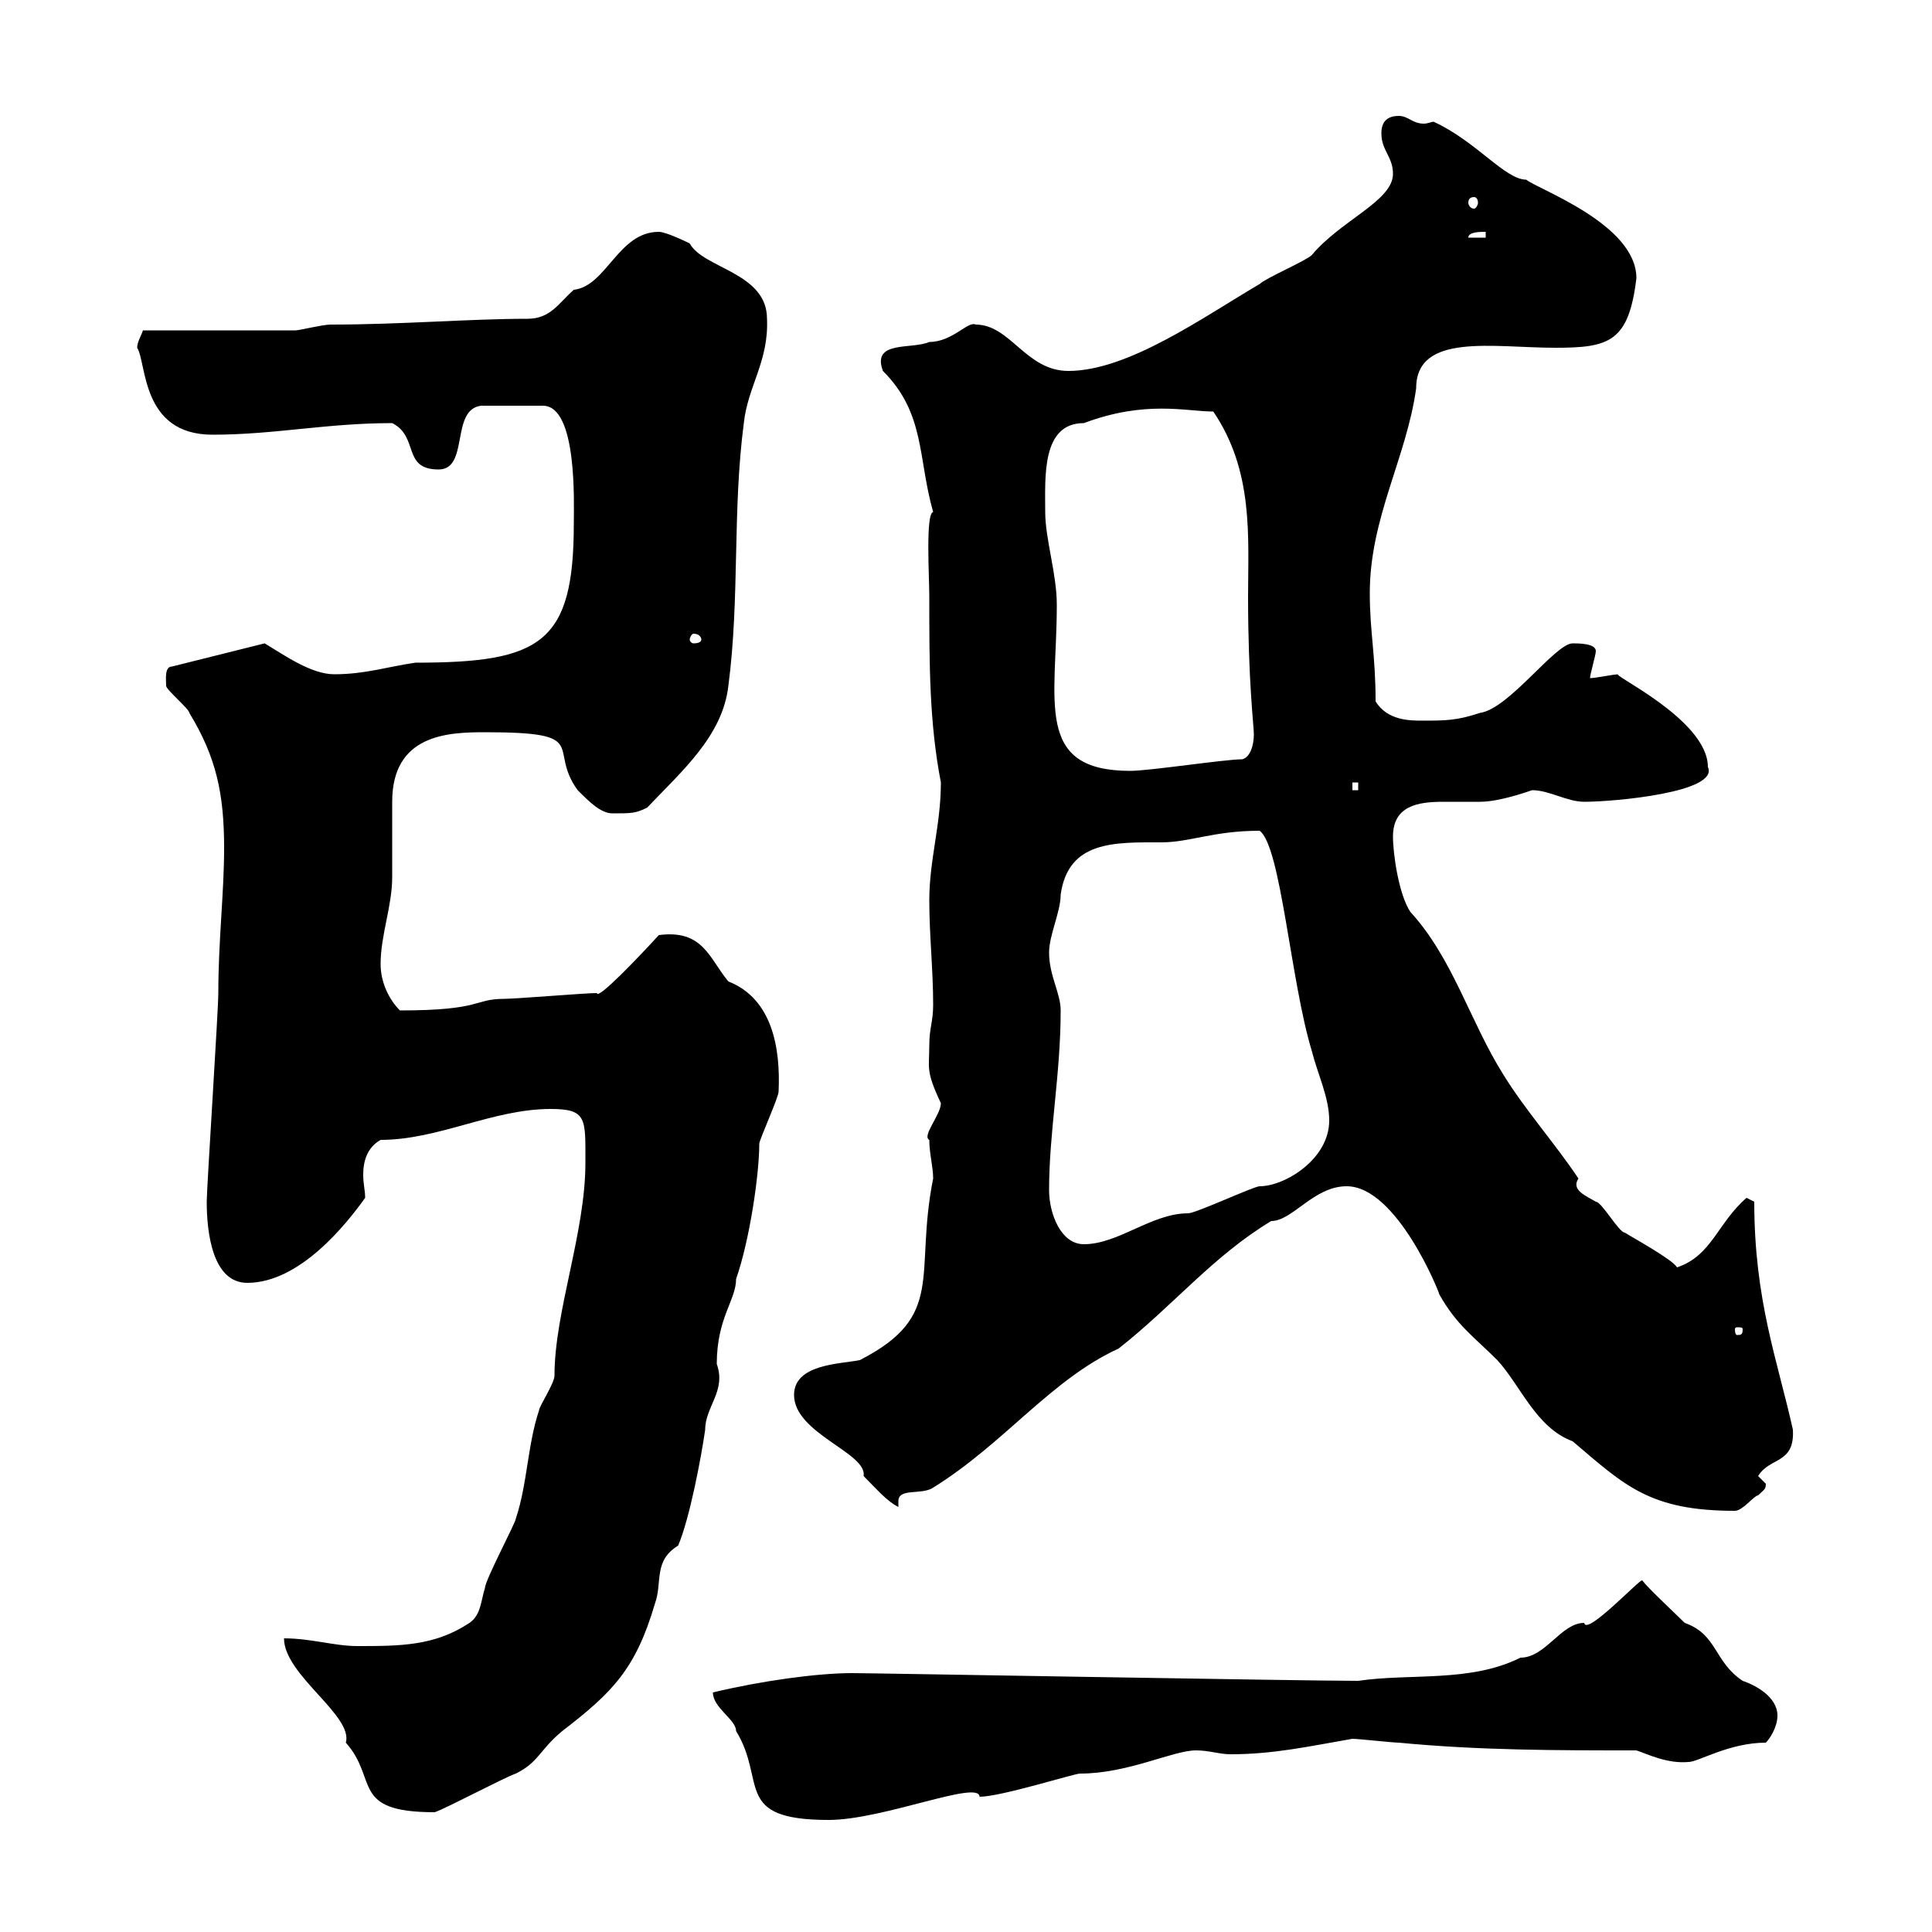 <svg xmlns="http://www.w3.org/2000/svg" xmlns:xlink="http://www.w3.org/1999/xlink" width="300" height="300"><path d="M110.70 262.80C110.70 265.20 114.30 267 114.30 268.80C119.10 276.60 113.70 282.60 128.70 282.60C137.10 282.60 152.10 276.30 152.10 279C155.40 279 166.80 275.40 167.70 275.40C175.20 275.40 182.10 271.80 185.70 271.80C187.80 271.80 189.30 272.40 191.10 272.40C197.70 272.40 203.10 271.20 210 270C210.90 270 216.30 270.60 217.20 270.60C229.80 271.80 241.50 271.80 254.10 271.80C255.90 272.40 258.90 273.90 262.20 273.60C263.70 273.60 268.50 270.60 274.20 270.60C274.80 270 276 268.20 276 266.40C276 263.40 272.40 261.60 270.60 261C266.10 258 266.70 253.80 261.60 252C260.40 250.80 255.90 246.60 255 245.40C254.70 245.10 246.30 254.10 246 252C242.40 252 240 257.40 236.10 257.40C228.30 261.30 219 259.80 210.90 261C202.20 261 135.60 259.80 132.30 259.80C126.90 259.80 118.20 261 110.70 262.80ZM44.10 254.40C44.10 260.10 54.90 266.40 53.70 270.60C58.80 276.30 54.30 281.40 67.50 281.40C69.30 280.80 78.30 276 80.10 275.40C83.70 273.60 83.70 271.80 87.30 268.80C95.10 262.80 98.70 259.20 101.70 249C102.90 245.70 101.40 242.40 105.30 240C107.10 235.80 108.90 226.20 109.50 222C109.50 218.40 112.80 216 111.30 211.80C111.30 204.60 114.30 201.90 114.30 198.60C116.40 192.60 117.90 182.40 117.90 177.60C117.90 177 120.90 170.40 120.90 169.50C121.20 162.90 120 155.10 113.10 152.40C110.10 148.80 109.20 144.30 102.30 145.20C99.30 148.50 92.70 155.40 92.70 154.20C90.90 154.20 80.10 155.10 78.30 155.10C73.50 155.10 75 156.90 62.10 156.90C60.30 155.10 59.10 152.40 59.10 149.70C59.10 145.20 60.90 140.70 60.90 136.20C60.90 135.30 60.90 125.40 60.90 124.50C60.90 114 69.60 113.70 75.30 113.70C92.10 113.70 84.90 116.10 89.70 122.70C91.50 124.50 93.30 126.30 95.10 126.30C98.10 126.30 98.70 126.30 100.50 125.40C105.90 119.70 112.20 114.30 113.10 106.50C114.90 92.70 113.70 79.50 115.50 65.70C116.10 60 119.40 56.10 119.10 49.50C119.10 42.30 109.20 41.70 107.10 37.80C107.10 37.80 103.50 36 102.30 36C96 36 94.20 44.40 89.10 45C86.70 47.10 85.50 49.50 81.90 49.50C72.90 49.50 62.40 50.40 51.30 50.40C50.10 50.40 46.50 51.30 45.90 51.30C42.30 51.30 25.80 51.30 22.20 51.30C21.90 52.20 21.30 53.10 21.30 54C22.80 56.40 21.90 67.50 33 67.50C42.60 67.50 50.70 65.70 60.90 65.70C65.10 67.80 62.40 72.90 68.10 72.90C72.90 72.90 69.90 63.60 74.70 63L84.30 63C89.70 63 89.10 78.30 89.10 81.30C89.10 99.90 84 102.90 64.50 102.90C60.30 103.50 56.70 104.70 51.90 104.70C48.30 104.70 44.10 101.70 41.10 99.90L26.70 103.50C25.50 103.50 25.80 105.60 25.80 106.50C25.80 107.10 29.40 110.10 29.40 110.70C33.60 117.60 34.80 123.30 34.80 131.70C34.80 138.60 33.90 146.10 33.90 154.20C33.90 156.90 32.10 184.50 32.10 186.60C32.10 191.40 33 199.20 38.40 199.20C46.50 199.20 53.70 190.20 56.70 186C56.70 184.80 56.40 183.90 56.40 182.40C56.40 180.30 57 178.20 59.10 177C68.10 177 76.50 172.20 85.50 172.20C91.20 172.20 90.90 173.70 90.90 180.60C90.90 191.40 86.10 203.70 86.10 213.60C86.10 214.80 83.70 218.40 83.70 219C81.90 224.40 81.90 230.40 80.10 235.80C80.10 236.40 75.30 245.40 75.30 246.60C74.70 248.40 74.70 250.80 72.90 252C67.50 255.60 62.10 255.60 55.50 255.60C51.90 255.60 48.30 254.40 44.10 254.40ZM209.10 184.20C216.90 184.20 223.50 200.70 223.50 201C226.20 205.80 228.90 207.60 232.50 211.20C236.10 215.10 238.50 221.70 244.20 223.80C252.30 230.70 256.20 234.60 269.40 234.60C270.60 234.60 272.40 232.20 273 232.20C273.90 231.30 274.20 231.30 274.20 230.40C274.20 230.40 273 229.20 273 229.20C274.80 226.20 278.70 227.40 278.40 222C276 211.20 272.40 201.90 272.40 186.60C272.40 186.60 271.20 186 271.20 186C266.70 189.90 265.80 195 260.40 196.80C259.80 195.60 253.20 192 252.30 191.40C251.40 191.40 248.70 186.60 247.80 186.60C246.30 185.70 243.90 184.80 245.10 183C241.50 177.60 236.70 172.20 233.40 166.80C228.30 158.70 225.60 148.80 219 141.60C217.20 138.90 216.30 132.60 216.30 129.90C216.30 125.10 220.20 124.50 224.10 124.50C226.20 124.50 228.30 124.50 229.80 124.50C232.80 124.50 237 123 237.90 122.70C240.60 122.70 243.30 124.50 246 124.50C250.80 124.50 267 123 265.20 119.10C265.20 111.60 249.30 104.40 251.40 104.70C250.50 104.70 247.80 105.30 246.90 105.30C246.90 104.70 247.80 101.70 247.80 101.10C247.80 99.90 245.10 99.90 244.20 99.90C241.50 99.90 234.30 110.10 229.80 110.70C226.20 111.90 224.40 111.90 220.80 111.90C219 111.90 215.40 111.90 213.60 108.90C213.60 101.70 212.70 98.10 212.70 92.10C212.70 80.40 218.40 71.10 219.90 60.30C219.90 51.60 231.90 54 241.50 54C249.90 54 252.90 53.10 254.10 43.20C254.10 34.80 238.80 29.40 237 27.90C233.70 27.90 229.20 21.90 222.60 18.90C222.30 18.90 221.70 19.20 221.10 19.20C219.30 19.20 218.70 18 217.20 18C215.40 18 214.50 18.90 214.50 20.70C214.50 23.40 216.30 24.30 216.30 27C216.30 31.20 208.20 34.20 203.70 39.60C202.80 40.50 196.50 43.20 195.60 44.10C186.90 49.20 175.20 57.60 165.90 57.60C159.30 57.60 156.90 50.40 151.50 50.40C150.30 49.80 147.90 53.10 144.30 53.10C141.60 54.30 135.30 52.80 137.10 57.60C143.70 64.20 142.50 71.10 144.90 79.50C143.70 79.80 144.30 89.40 144.30 92.70C144.30 103.20 144.30 112.20 146.10 121.50C146.10 128.10 144.30 133.50 144.30 139.80C144.30 145.20 144.90 150.60 144.90 156C144.90 158.70 144.30 159.60 144.30 162.30C144.30 165.90 143.70 166.20 146.10 171.30C146.10 173.10 143.10 176.40 144.30 177C144.30 179.10 144.90 181.20 144.90 183C141.90 198 147 204.30 133.50 211.20C130.50 211.80 123.30 211.80 123.30 216.60C123.30 222.60 134.70 225.60 134.10 229.20C136.20 231.30 137.70 233.10 139.50 234C139.50 234 139.50 233.40 139.50 233.10C139.50 231 143.10 232.20 144.90 231C156 224.10 163.20 214.20 173.70 209.40C182.10 202.80 188.40 195 197.40 189.60C200.70 189.60 204 184.20 209.10 184.20ZM270.60 206.40C270.60 207.30 270.30 207.30 269.70 207.30C269.70 207.30 269.40 207.30 269.40 206.40C269.40 206.10 269.70 206.10 269.70 206.10C270.30 206.10 270.60 206.10 270.60 206.40ZM162.90 184.80C162.90 175.80 164.70 166.80 164.70 156.90C164.70 154.20 162.90 151.50 162.90 147.90C162.90 145.20 164.70 141.60 164.70 138.90C165.90 130.50 173.10 130.80 180.30 130.80C184.80 130.80 188.40 129 195.60 129C198.90 131.40 200.40 152.40 203.70 163.20C204.60 166.80 206.40 170.40 206.40 174C206.40 180 199.50 184.20 195.60 184.20C194.70 184.20 185.70 188.40 184.50 188.40C178.80 188.40 173.70 193.20 168.30 193.20C164.70 193.20 162.90 188.40 162.90 184.80ZM210 121.50L210.90 121.50L210.90 122.70L210 122.70ZM162.30 79.50C162.30 74.10 161.70 65.70 168.30 65.70C177.90 62.10 184.20 63.90 188.40 63.90C194.70 73.20 193.80 83.40 193.80 92.70C193.80 105.60 194.70 112.80 194.70 114C194.70 115.80 194.10 117.60 192.90 117.90C190.20 117.90 178.50 119.70 175.50 119.70C160.50 119.70 164.10 108.90 164.10 93.90C164.10 89.10 162.30 83.70 162.30 79.50ZM108.90 99.30C108.90 99.60 108.60 99.90 107.70 99.90C107.40 99.90 107.10 99.60 107.10 99.30C107.10 99 107.40 98.40 107.70 98.40C108.60 98.40 108.90 99 108.90 99.30ZM230.70 36L230.70 36.90L228 36.90C228 36 229.80 36 230.70 36ZM228.90 30.60C229.20 30.60 229.50 30.90 229.50 31.50C229.50 31.80 229.20 32.40 228.90 32.40C228.30 32.40 228 31.80 228 31.50C228 30.90 228.30 30.60 228.90 30.60Z"/></svg>